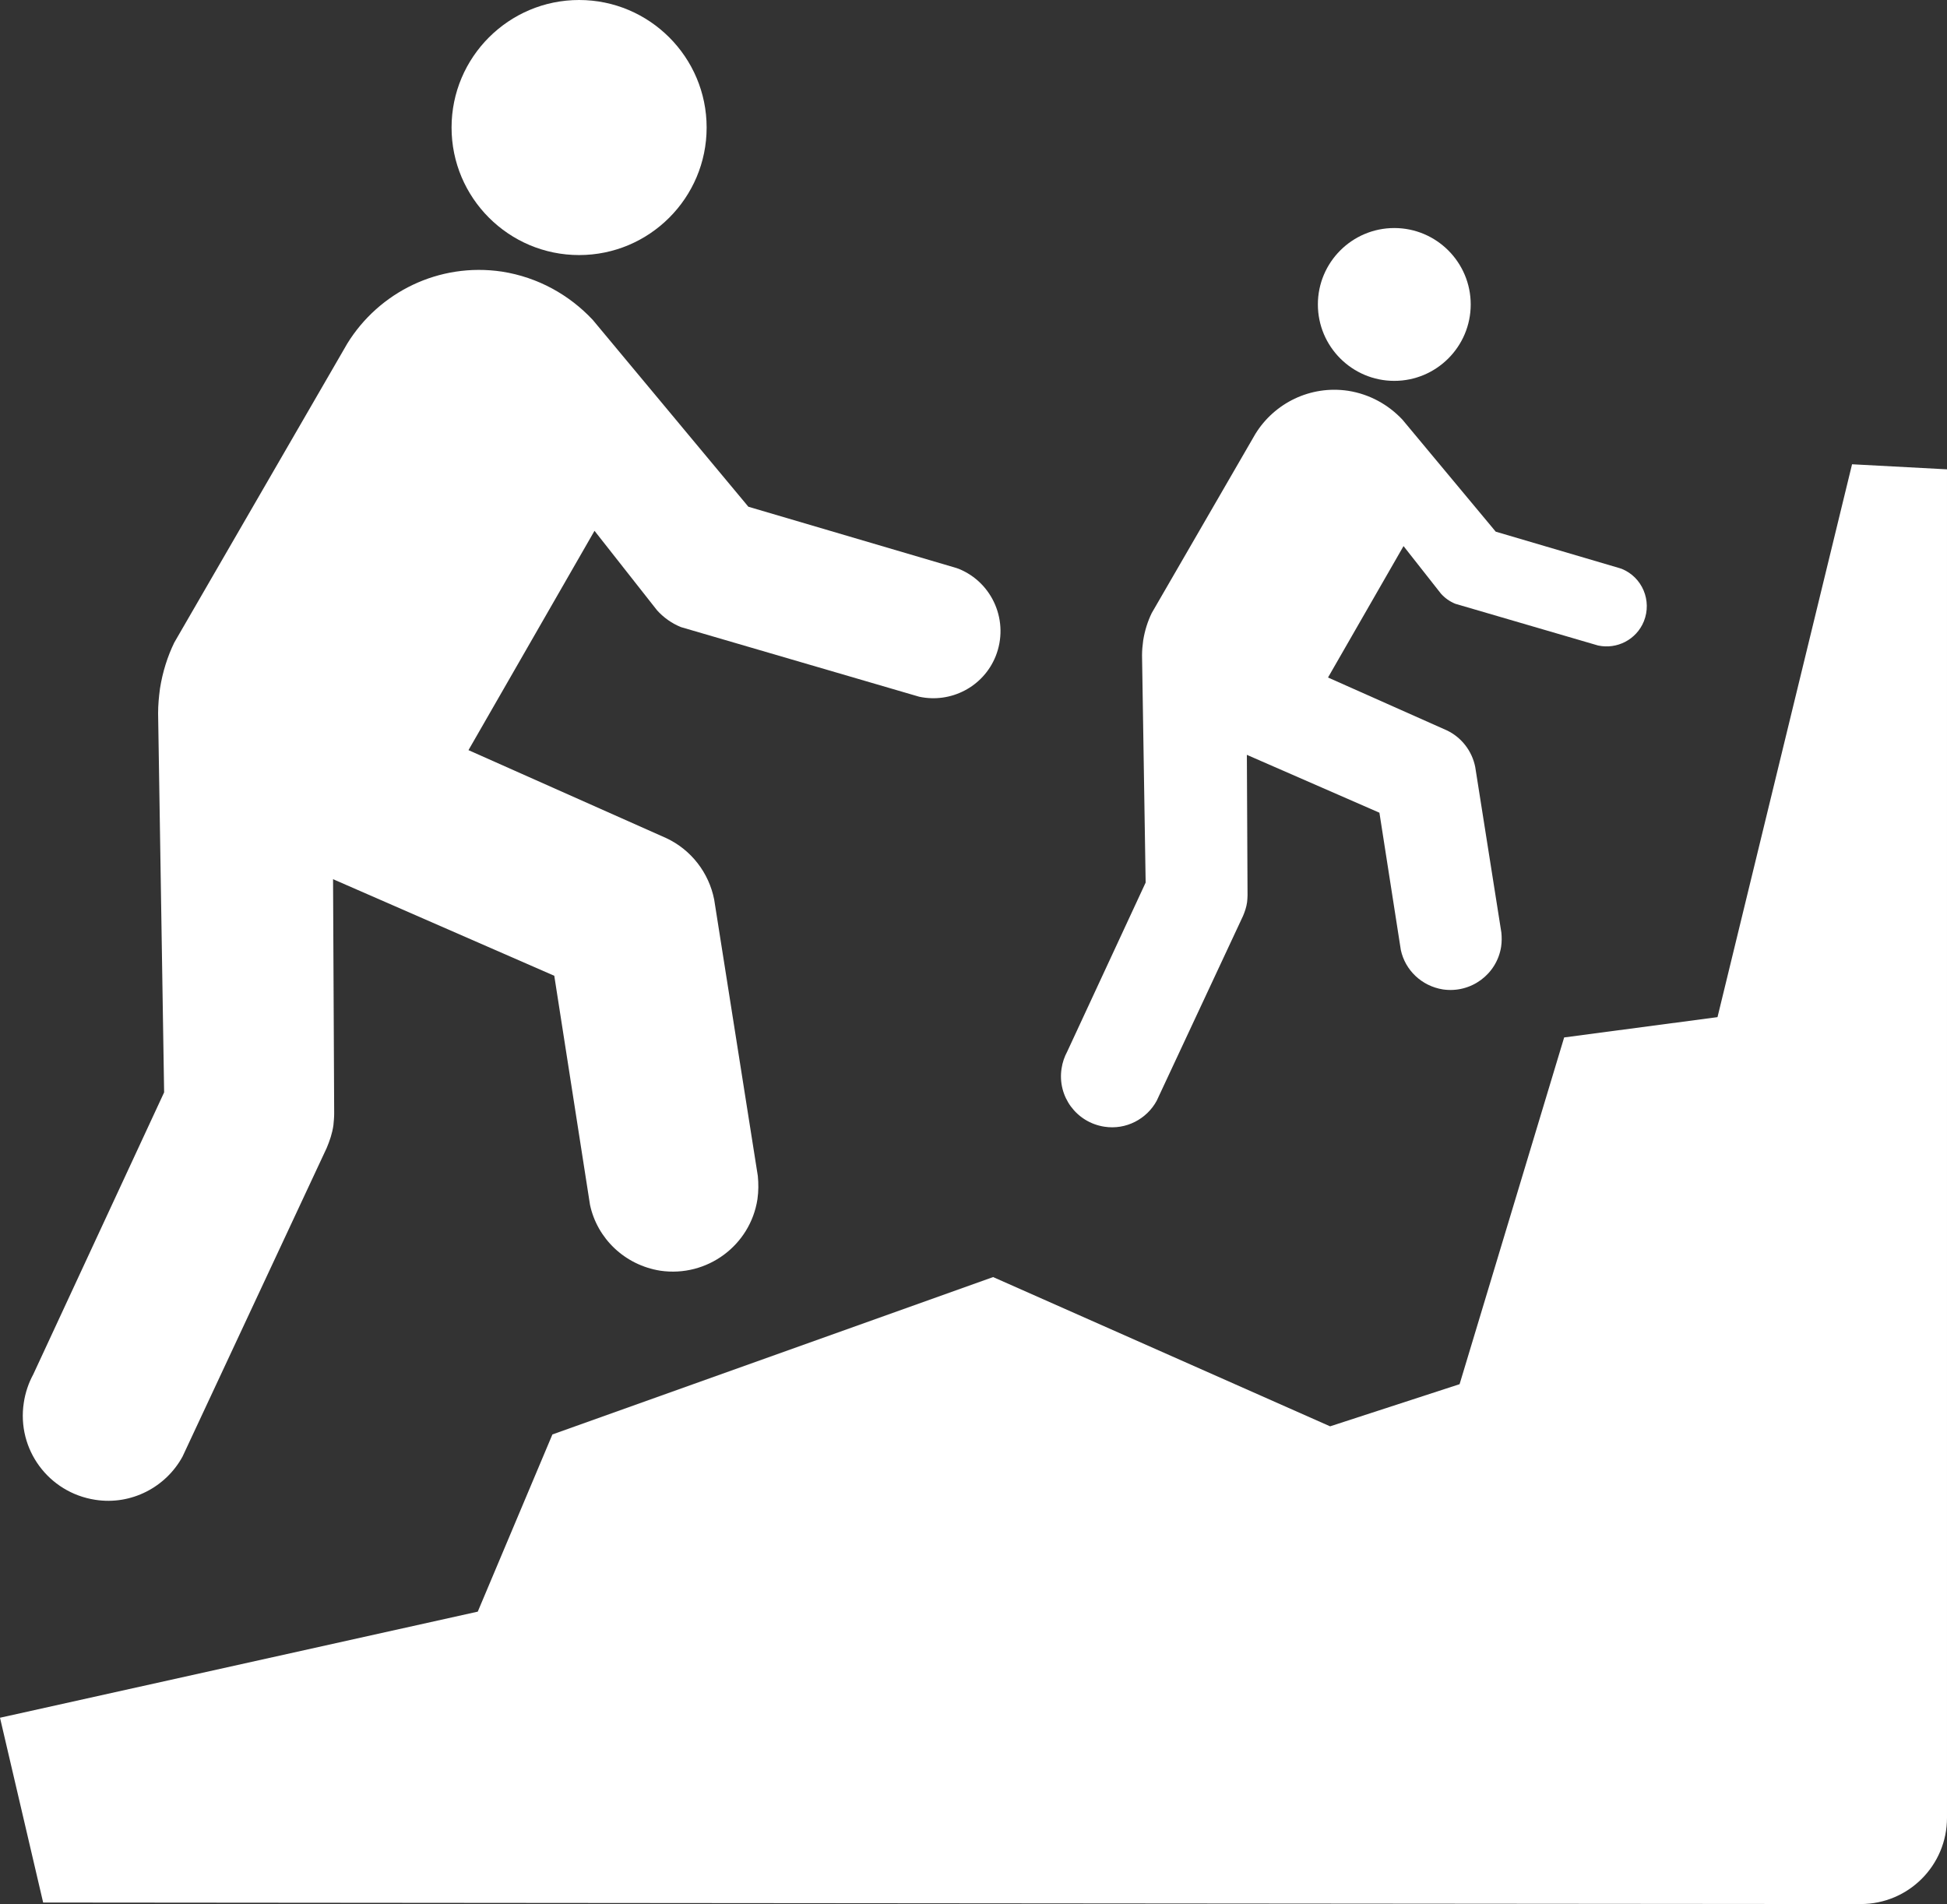 <?xml version="1.0" encoding="UTF-8" standalone="no"?>
<!-- Generator: Adobe Illustrator 14.0.0, SVG Export Plug-In . SVG Version: 6.00 Build 43363)  -->

<svg
   xmlns:dc="http://purl.org/dc/elements/1.1/"
   xmlns:cc="http://creativecommons.org/ns#"
   xmlns:rdf="http://www.w3.org/1999/02/22-rdf-syntax-ns#"
   xmlns:svg="http://www.w3.org/2000/svg"
   xmlns="http://www.w3.org/2000/svg"
   xmlns:sodipodi="http://sodipodi.sourceforge.net/DTD/sodipodi-0.dtd"
   xmlns:inkscape="http://www.inkscape.org/namespaces/inkscape"
   version="1.0"
   id="Layer_1"
   x="0px"
   y="0px"
   width="96.115"
   height="94.003"
   viewBox="0 0 96.115 94.003"
   enable-background="new 0 0 99.572 99.993"
   xml:space="preserve"
   inkscape:version="0.48.3.1 r9886"
   sodipodi:docname="easy_climbing.svg"><rect x="0" y="0" width="96.115" height="94.003" fill="#333333" stroke="none"/><defs
   id="defs2874"><inkscape:perspective
     sodipodi:type="inkscape:persp3d"
     inkscape:vp_x="0 : 49.996498 : 1"
     inkscape:vp_y="0 : 1000 : 0"
     inkscape:vp_z="99.571999 : 49.996498 : 1"
     inkscape:persp3d-origin="49.785999 : 33.330999 : 1"
     id="perspective2878" /></defs><sodipodi:namedview
   pagecolor="#009674"
   bordercolor="#666666"
   borderopacity="1"
   objecttolerance="10"
   gridtolerance="10"
   guidetolerance="10"
   inkscape:pageopacity="1"
   inkscape:pageshadow="2"
   inkscape:window-width="1317"
   inkscape:window-height="744"
   id="namedview2872"
   showgrid="false"
   inkscape:zoom="3.3377778"
   inkscape:cx="46.452495"
   inkscape:cy="45.214888"
   inkscape:window-x="49"
   inkscape:window-y="24"
   inkscape:window-maximized="1"
   inkscape:current-layer="Layer_1"
   fit-margin-top="0"
   fit-margin-left="0"
   fit-margin-right="0"
   fit-margin-bottom="0" />

<path
   d="m 77.216,51.218 7.57,-1.002 6.642,-27.295 4.687,0.25 0,66.571 c 0,2.356 -1.904,4.261 -4.26,4.261 L 2.13,93.928 -1.1822193e-6,84.805 23.585,79.567 l 3.685,-8.748 21.756,-7.77 16.636,7.369 6.392,-2.081 5.162,-17.119 z"
   id="path2866"
   style="fill:#ffffff"
   inkscape:connector-curvature="0" />
<g
   id="g2986"
   transform="matrix(0.741,0,0,0.741,0.252,0)"><path
     style="fill:#ffffff"
     id="path2864"
     d="m 11.271,42.81 c -0.451,0.927 -0.777,1.955 -0.952,3.058 -0.075,0.552 -0.126,1.103 -0.126,1.654 l 0.401,25.259 -8.723,18.798 c -0.301,0.552 -0.526,1.203 -0.626,1.88 -0.477,3.107 1.654,5.99 4.762,6.467 2.406,0.376 4.712,-0.853 5.815,-2.883 l 9.6,-20.553 c 0.2,-0.477 0.376,-0.978 0.451,-1.529 0.024,-0.25 0.05,-0.525 0.05,-0.776 l -0.075,-15.608 14.738,6.435 2.381,15.265 c 0.477,2.23 2.306,4.01 4.688,4.386 3.107,0.451 5.99,-1.679 6.466,-4.763 0.075,-0.525 0.075,-1.053 0.025,-1.553 L 47.238,59.93 c -0.352,-1.78 -1.529,-3.309 -3.184,-4.086 l -13.184,-5.865 8.396,-14.613 4.161,5.289 c 0.426,0.477 0.977,0.877 1.604,1.128 l 15.866,4.637 c 2.105,0.451 4.261,-0.652 5.088,-2.682 0.928,-2.306 -0.176,-4.913 -2.456,-5.84 -0.075,-0.025 -0.15,-0.05 -0.226,-0.075 L 49.517,33.762 39.143,21.305 C 37.588,19.651 35.508,18.473 33.102,18.097 28.891,17.47 24.906,19.475 22.8,22.884 L 11.271,42.81 z"
     inkscape:connector-curvature="0" /><path
     style="fill:#ffffff"
     id="path2868"
     d="m 38.24,16.994 c 4.687,0 8.496,-3.81 8.496,-8.497 C 46.736,3.81 42.927,0 38.24,0 c -4.688,0 -8.497,3.81 -8.497,8.497 0,4.687 3.81,8.497 8.497,8.497 z"
     inkscape:connector-curvature="0" /></g>

<g
   transform="matrix(0.444,0,0,0.444,51.852,11.258)"
   id="g2986-6"><path
     inkscape:connector-curvature="0"
     style="fill:#ffffff"
     id="path2864-9"
     d="m 11.271,42.81 c -0.451,0.927 -0.777,1.955 -0.952,3.058 -0.075,0.552 -0.126,1.103 -0.126,1.654 l 0.401,25.259 -8.723,18.798 c -0.301,0.552 -0.526,1.203 -0.626,1.88 -0.477,3.107 1.654,5.99 4.762,6.467 2.406,0.376 4.712,-0.853 5.815,-2.883 l 9.6,-20.553 c 0.2,-0.477 0.376,-0.978 0.451,-1.529 0.024,-0.25 0.05,-0.525 0.05,-0.776 l -0.075,-15.608 14.738,6.435 2.381,15.265 c 0.477,2.23 2.306,4.01 4.688,4.386 3.107,0.451 5.99,-1.679 6.466,-4.763 0.075,-0.525 0.075,-1.053 0.025,-1.553 L 47.238,59.93 c -0.352,-1.78 -1.529,-3.309 -3.184,-4.086 l -13.184,-5.865 8.396,-14.613 4.161,5.289 c 0.426,0.477 0.977,0.877 1.604,1.128 l 15.866,4.637 c 2.105,0.451 4.261,-0.652 5.088,-2.682 0.928,-2.306 -0.176,-4.913 -2.456,-5.84 -0.075,-0.025 -0.15,-0.05 -0.226,-0.075 L 49.517,33.762 39.143,21.305 C 37.588,19.651 35.508,18.473 33.102,18.097 28.891,17.47 24.906,19.475 22.8,22.884 L 11.271,42.81 z" /><path
     inkscape:connector-curvature="0"
     style="fill:#ffffff"
     id="path2868-3"
     d="m 38.24,16.994 c 4.687,0 8.496,-3.81 8.496,-8.497 C 46.736,3.81 42.927,0 38.24,0 c -4.688,0 -8.497,3.81 -8.497,8.497 0,4.687 3.81,8.497 8.497,8.497 z" /></g></svg>